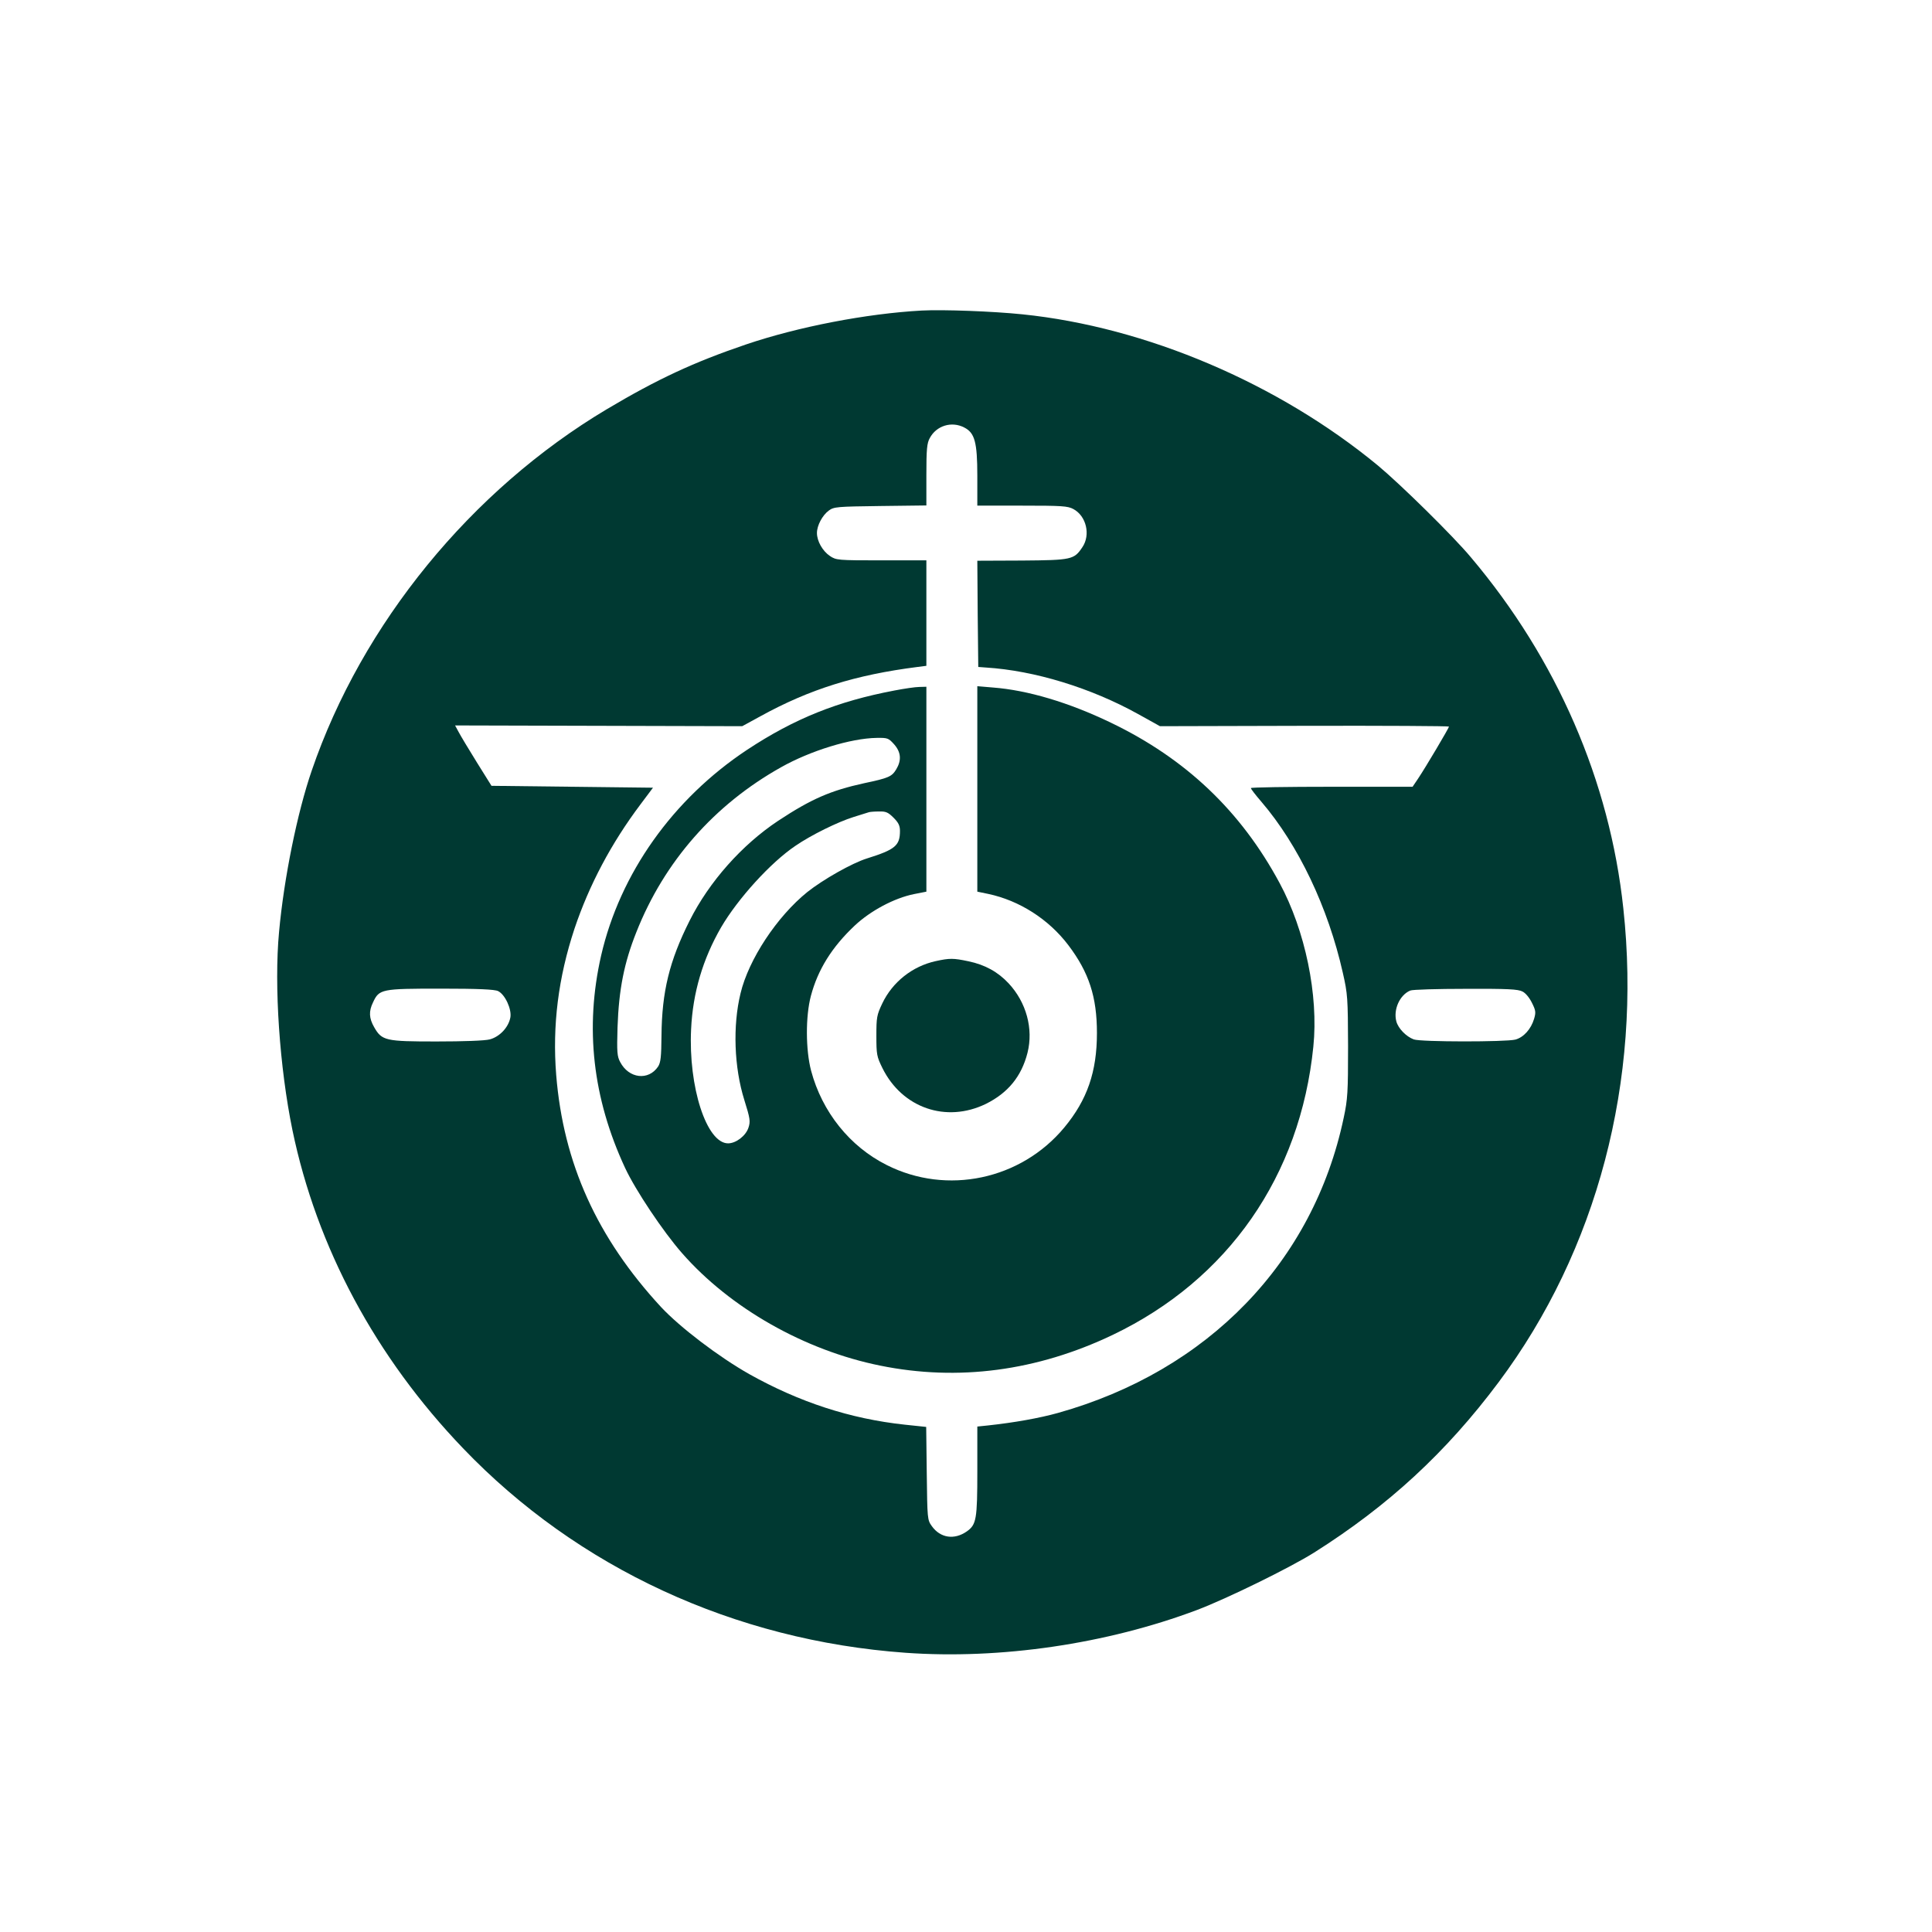<?xml version="1.0" standalone="no"?>
<!DOCTYPE svg PUBLIC "-//W3C//DTD SVG 20010904//EN"
 "http://www.w3.org/TR/2001/REC-SVG-20010904/DTD/svg10.dtd">
<svg version="1.0" xmlns="http://www.w3.org/2000/svg"
 width="1024pt" height="1024pt" viewBox="0 0 1024 1024"
 preserveAspectRatio="xMidYMid meet">

<g transform="translate(0,1024) scale(0.1,-0.1)"
fill="#003932" stroke="none">
<path d="M4885 8594 c-292 -16 -655 -86 -932 -180 -276 -94 -468 -183 -737
-343 -719 -429 -1297 -1136 -1564 -1916 -76 -221 -147 -569 -173 -855 -27
-286 3 -719 71 -1050 129 -622 441 -1203 904 -1686 607 -634 1439 -1019 2345
-1084 502 -36 1065 46 1546 227 156 59 493 224 620 304 393 248 700 531 978
903 522 698 760 1598 661 2511 -72 675 -352 1321 -807 1860 -94 113 -373 387
-493 487 -528 436 -1230 735 -1885 802 -155 16 -420 26 -534 20z m226 -620
c55 -28 69 -77 69 -256 l0 -158 238 0 c211 0 241 -2 271 -18 69 -37 92 -137
48 -202 -44 -66 -56 -69 -320 -71 l-237 -1 2 -281 3 -282 40 -3 c258 -16 557
-108 806 -246 l117 -65 766 2 c421 1 766 -1 766 -4 0 -7 -125 -218 -164 -276
l-29 -43 -428 0 c-236 0 -429 -3 -429 -7 0 -5 25 -37 56 -73 196 -229 353
-559 431 -905 26 -114 27 -134 28 -390 0 -244 -2 -281 -23 -379 -161 -765
-719 -1342 -1515 -1565 -97 -27 -230 -51 -369 -66 l-58 -6 0 -235 c0 -257 -5
-285 -56 -321 -66 -46 -140 -35 -185 28 -24 33 -24 39 -27 280 l-3 246 -114
12 c-288 31 -558 119 -824 268 -161 91 -366 247 -467 355 -340 368 -518 762
-556 1230 -21 263 11 516 97 776 78 232 195 453 350 659 l66 88 -428 5 -428 5
-78 125 c-43 69 -86 141 -96 160 l-19 35 761 -2 761 -2 97 53 c260 143 503
219 832 261 l47 6 0 280 0 279 -239 0 c-231 0 -239 1 -272 23 -39 26 -69 79
-69 122 0 40 29 94 63 119 27 20 44 21 273 24 l244 3 0 162 c0 136 3 168 18
195 35 66 116 91 183 56z m-2471 -2987 c37 -18 73 -96 65 -140 -10 -53 -57
-102 -109 -116 -27 -7 -140 -11 -283 -11 -270 0 -289 4 -330 76 -27 47 -29 84
-6 131 33 71 44 73 358 73 202 0 287 -4 305 -13z m5429 -2 c17 -8 38 -34 51
-61 20 -40 21 -50 11 -84 -16 -54 -55 -98 -99 -110 -50 -13 -502 -13 -539 1
-40 15 -82 58 -92 95 -17 63 18 141 74 164 11 5 143 9 293 9 222 1 278 -2 301
-14z"/>
<path d="M4740 6580 c-301 -57 -530 -149 -780 -314 -394 -261 -674 -656 -774
-1091 -87 -382 -45 -755 127 -1125 55 -118 201 -337 302 -452 255 -291 649
-515 1050 -596 413 -84 831 -29 1233 163 612 293 994 843 1063 1528 28 272
-43 615 -179 867 -205 381 -497 659 -895 850 -222 107 -441 172 -624 186 l-83
7 0 -545 0 -544 58 -12 c165 -35 320 -134 424 -271 110 -145 152 -275 152
-466 0 -205 -51 -354 -173 -501 -230 -277 -622 -360 -941 -199 -196 98 -343
282 -401 500 -29 110 -30 288 -1 397 37 139 111 258 232 372 84 79 210 146
314 167 l66 13 0 543 0 543 -37 -1 c-21 0 -81 -9 -133 -19z m-1 -285 c37 -42
40 -85 11 -133 -23 -38 -40 -46 -169 -73 -178 -39 -280 -83 -456 -199 -193
-128 -366 -323 -470 -530 -107 -213 -147 -376 -149 -610 -1 -111 -4 -141 -18
-163 -51 -76 -155 -64 -201 24 -16 30 -18 52 -14 184 7 202 35 342 100 505
148 374 413 675 766 873 156 88 371 154 507 156 59 1 63 -1 93 -34z m-3 -389
c26 -26 34 -42 34 -70 0 -78 -25 -99 -175 -146 -80 -25 -233 -112 -316 -178
-161 -130 -311 -357 -354 -537 -42 -172 -34 -393 20 -565 31 -99 33 -114 22
-147 -14 -43 -66 -83 -108 -83 -114 0 -211 299 -196 605 9 193 62 372 159 540
89 152 262 343 394 432 83 57 225 127 309 153 39 12 75 23 80 25 6 2 30 4 54
4 36 1 48 -4 77 -33z"/>
<path d="M4960 5146 c-124 -27 -230 -111 -284 -225 -29 -61 -31 -74 -31 -171
0 -99 2 -110 32 -171 105 -212 338 -292 548 -190 117 58 189 145 221 271 32
127 -6 267 -100 368 -57 61 -126 99 -213 117 -80 17 -100 17 -173 1z"/>
</g>
</svg>
